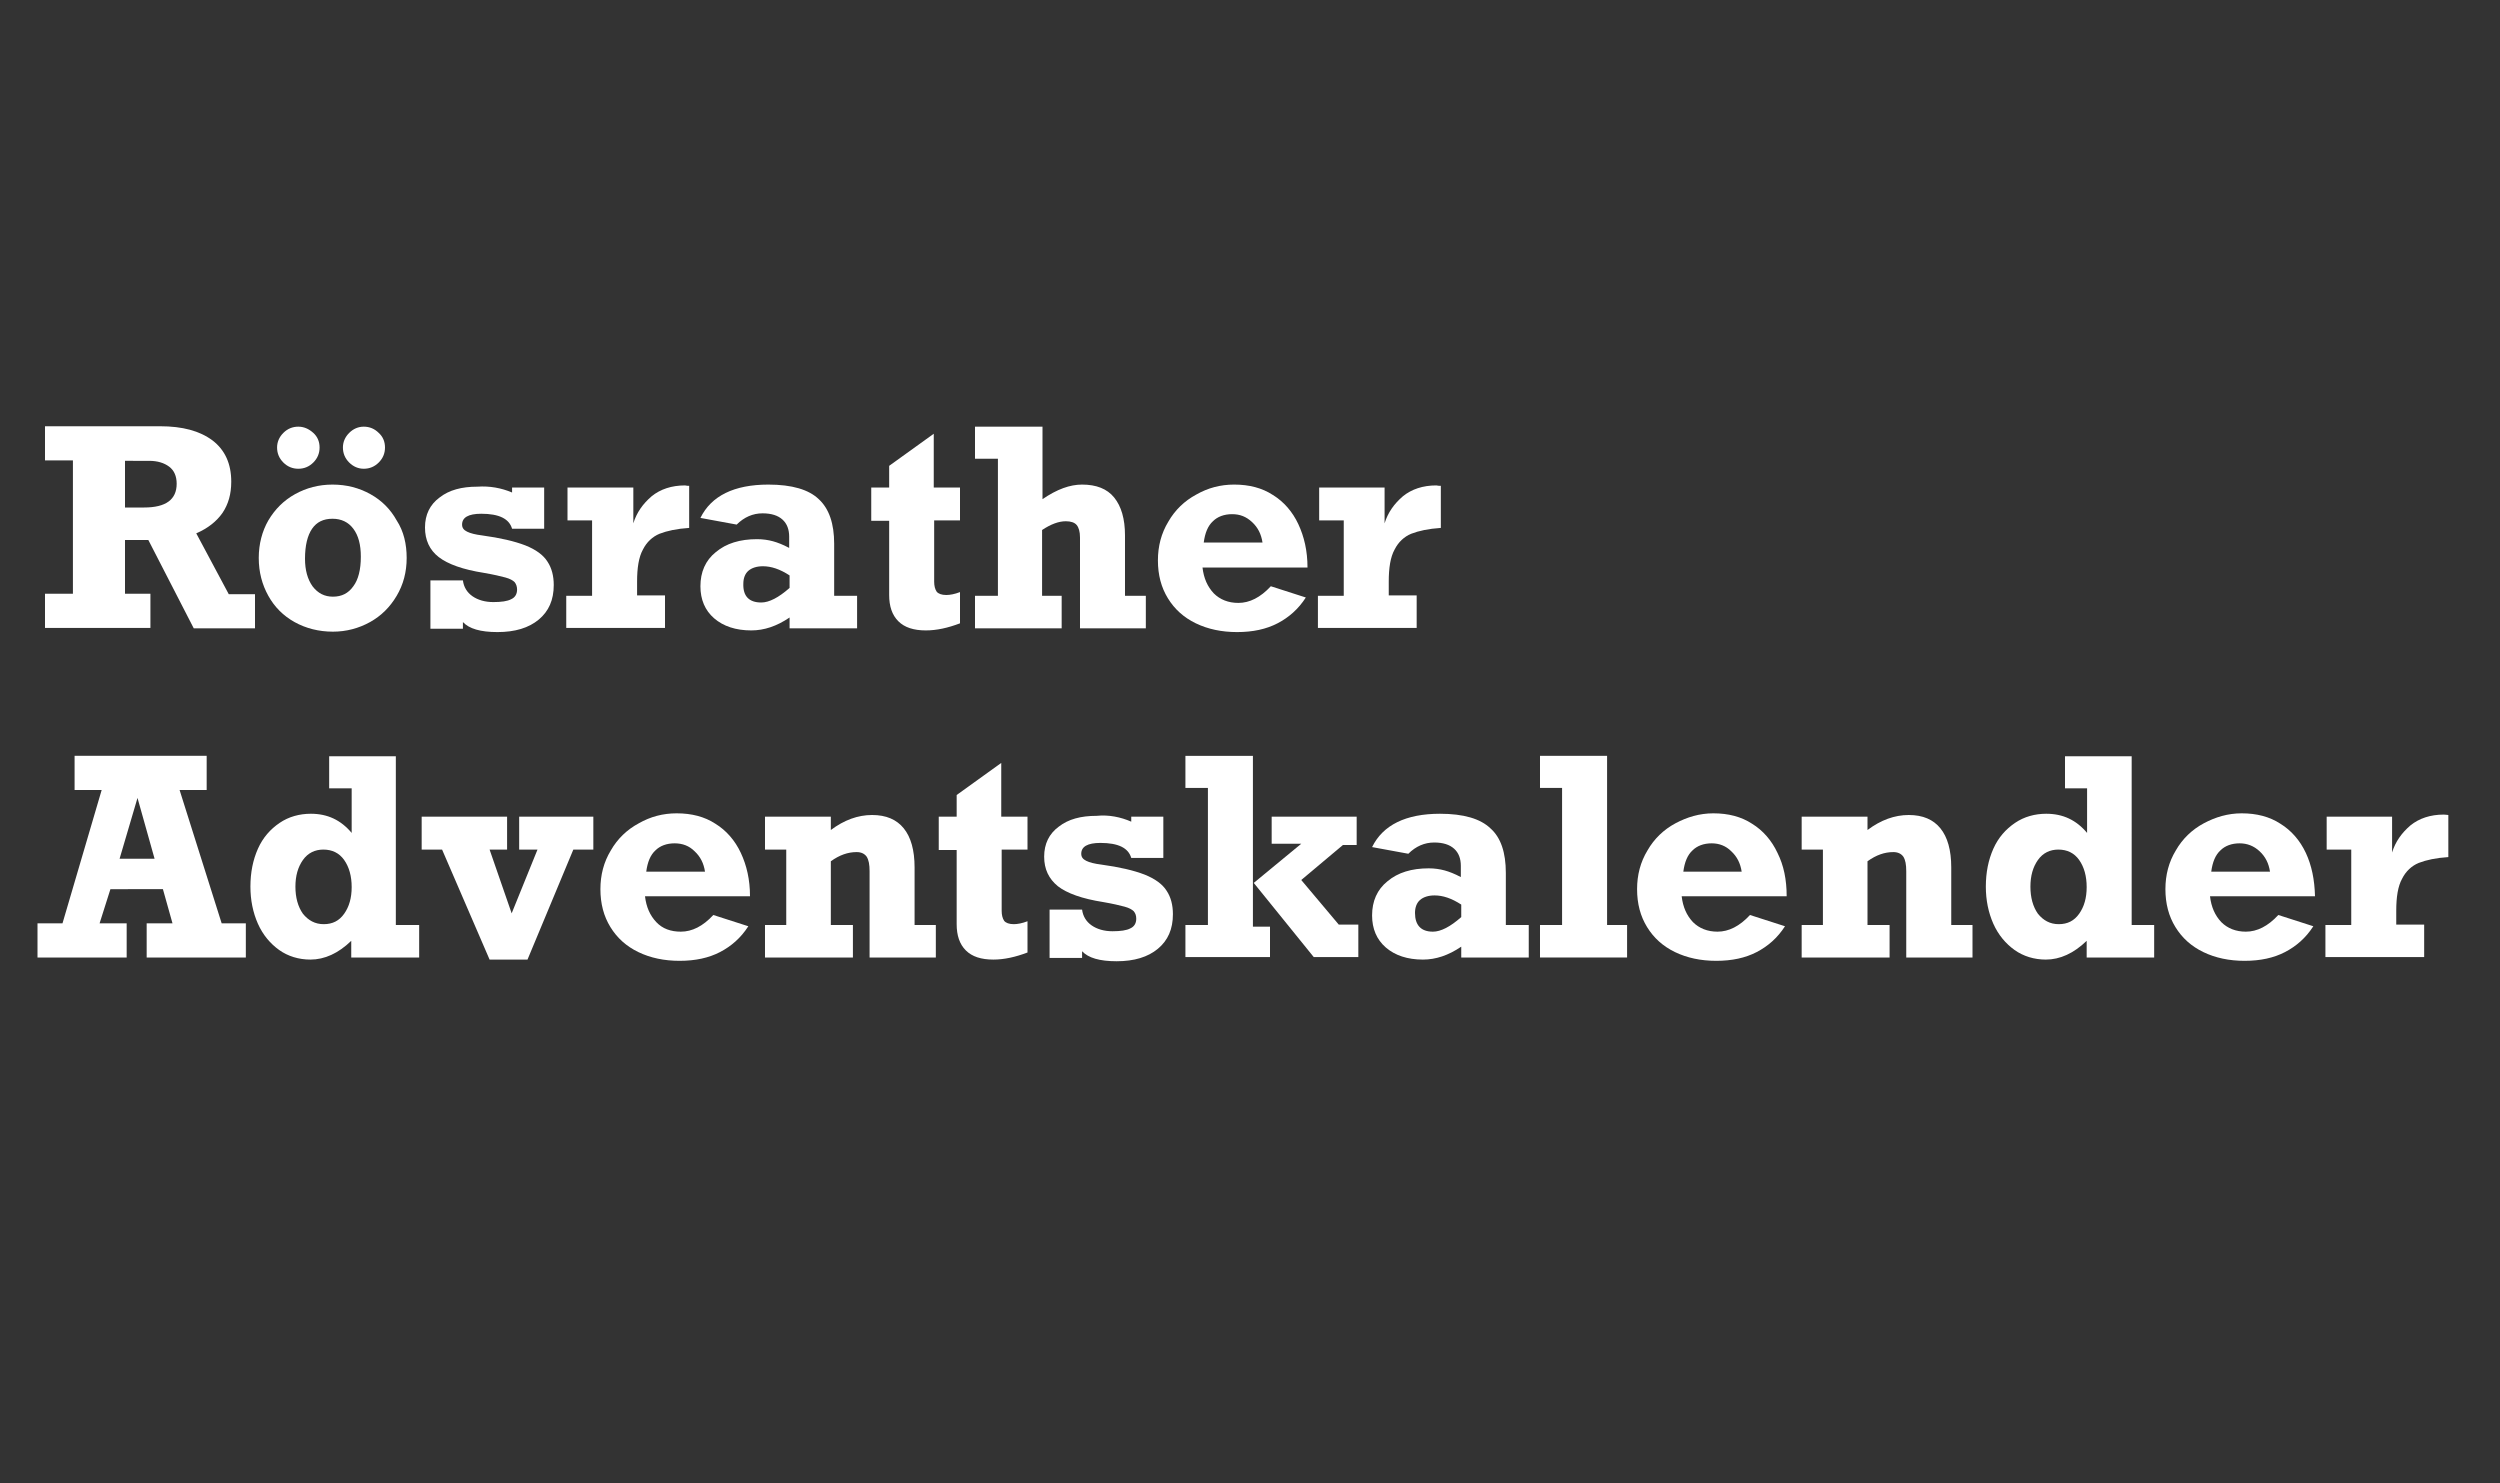 <?xml version="1.0" encoding="utf-8"?>
<svg xmlns="http://www.w3.org/2000/svg" xmlns:xlink="http://www.w3.org/1999/xlink" version="1.1" id="Ebene_1" x="0px" y="0px" viewBox="0 0 600 356" style="enable-background:new 0 0 600 356;" xml:space="preserve" width="300" height="178">
<rect x="0" y="0" width="600" height="356" fill="#333333" stroke="none"/>
<style type="text/css">
	.st0{fill:#FFFFFF;}
</style>
<g>
	<path class="st0" d="M55.5,115.6c0,3-0.7,5.4-2.1,7.5c-1.4,2-3.5,3.7-6.3,4.9l7.8,14.6h6.3v8.2H46.5l-10.9-21.2H30v12.9h6.1v8.2   H10.8v-8.2h6.7v-32h-6.7v-8.2h27.6c5.4,0,9.5,1.1,12.6,3.4C54,108,55.5,111.3,55.5,115.6z M42.4,116.1c0-1.8-0.6-3.2-1.8-4.1   c-1.2-0.9-2.8-1.4-4.8-1.4H30v11.2h4.6C39.8,121.8,42.4,119.9,42.4,116.1z"/>
	<path class="st0" d="M97.6,133.9c0,3.4-0.8,6.4-2.4,9.1c-1.6,2.7-3.7,4.8-6.4,6.3s-5.7,2.3-8.9,2.3c-3.4,0-6.5-0.8-9.2-2.3   s-4.8-3.6-6.3-6.3c-1.5-2.7-2.3-5.7-2.3-9.1c0-3.3,0.8-6.4,2.3-9c1.6-2.7,3.7-4.8,6.4-6.3c2.7-1.5,5.7-2.3,9-2.3   c3.4,0,6.4,0.8,9.1,2.3c2.7,1.5,4.8,3.6,6.3,6.3C96.9,127.5,97.6,130.6,97.6,133.9z M76.7,107.4c0,1.4-0.5,2.6-1.5,3.6   c-1,1-2.2,1.5-3.6,1.5c-1.4,0-2.6-0.5-3.6-1.5c-1-1-1.5-2.2-1.5-3.6c0-1.3,0.5-2.5,1.5-3.5c1-1,2.2-1.5,3.6-1.5   c1.3,0,2.5,0.5,3.6,1.5C76.2,104.8,76.7,106,76.7,107.4z M79.9,143.2c2.1,0,3.7-0.8,4.9-2.5c1.2-1.6,1.8-4,1.8-7.1   c0-2.9-0.6-5.1-1.8-6.7c-1.2-1.6-2.9-2.4-5-2.4c-2.2,0-3.8,0.8-4.9,2.4c-1.1,1.6-1.7,4-1.7,7.2c0,2.7,0.6,4.9,1.8,6.6   C76.3,142.4,77.9,143.2,79.9,143.2z M92.4,107.4c0,1.4-0.5,2.6-1.5,3.6c-1,1-2.2,1.5-3.6,1.5c-1.3,0-2.5-0.5-3.5-1.5   c-1-1-1.5-2.2-1.5-3.6c0-1.3,0.5-2.5,1.5-3.5s2.2-1.5,3.5-1.5c1.4,0,2.6,0.5,3.6,1.5C91.9,104.8,92.4,106,92.4,107.4z"/>
	<path class="st0" d="M122.9,118.2V117h7.7v9.9h-7.7c-0.7-2.4-3.1-3.6-7.4-3.6c-3.1,0-4.6,0.9-4.6,2.6c0,0.8,0.4,1.3,1.2,1.7   s2,0.7,3.6,0.9c4.4,0.6,7.8,1.4,10.4,2.4c2.5,1,4.3,2.3,5.3,3.9c1,1.5,1.5,3.4,1.5,5.6c0,3.6-1.2,6.3-3.6,8.3c-2.4,2-5.7,3-9.9,3   c-4.1,0-6.8-0.8-8.3-2.4v1.6h-7.8v-11.6h7.8c0.2,1.6,1,2.9,2.3,3.8c1.3,0.9,3,1.4,5,1.4c1.9,0,3.4-0.2,4.3-0.7   c0.9-0.4,1.4-1.2,1.4-2.3c0-0.7-0.2-1.3-0.6-1.8c-0.4-0.4-1.1-0.8-2.2-1.1c-1.1-0.3-2.8-0.7-5.1-1.1c-5.1-0.8-8.7-2.1-10.9-3.8   s-3.3-4.1-3.3-7.1c0-3.1,1.2-5.5,3.5-7.2c2.3-1.8,5.3-2.6,9.1-2.6C117.5,116.6,120.3,117.1,122.9,118.2z"/>
	<path class="st0" d="M165.4,116.6v10.1c-3,0.2-5.3,0.7-7.1,1.4c-1.7,0.7-3.1,2-4,3.8c-1,1.8-1.4,4.4-1.4,7.7v3.3h6.7v7.8h-23.7V143   h6.2v-18.1h-5.9V117H152v8.6c0.8-2.6,2.3-4.7,4.4-6.5c2.1-1.7,4.8-2.6,8-2.6C164.8,116.6,165.2,116.6,165.4,116.6z"/>
	<path class="st0" d="M200.2,130.5V143h5.5v7.8h-16.2v-2.6c-3.1,2.1-6.1,3.1-9.2,3.1c-3.7,0-6.7-1-8.9-2.9c-2.2-1.9-3.3-4.5-3.3-7.7   c0-3.4,1.2-6.2,3.7-8.2c2.5-2.1,5.8-3.1,9.9-3.1c1.4,0,2.7,0.2,3.8,0.5c1.1,0.3,2.4,0.8,3.9,1.6v-2.7c0-1.7-0.5-3.1-1.6-4.1   c-1.1-1-2.7-1.5-4.8-1.5c-2.3,0-4.4,0.9-6.2,2.7l-8.7-1.6c2.6-5.3,8.1-8,16.3-8c5.7,0,9.7,1.2,12.1,3.5   C199,122.1,200.2,125.7,200.2,130.5z M182.7,144.6c1.9,0,4.2-1.2,6.8-3.5v-3c-2.3-1.5-4.4-2.2-6.4-2.2c-1.5,0-2.7,0.4-3.5,1.1   c-0.8,0.7-1.2,1.8-1.2,3.1C178.3,143.1,179.8,144.6,182.7,144.6z"/>
	<path class="st0" d="M230.4,117v7.9h-6.2v14.7c0,1,0.2,1.8,0.6,2.4c0.4,0.5,1.2,0.8,2.3,0.8c0.9,0,2-0.2,3.3-0.7v7.5   c-2.9,1.1-5.6,1.7-8.2,1.7c-2.9,0-5.1-0.7-6.6-2.2c-1.5-1.5-2.2-3.6-2.2-6.3v-17.8h-4.3V117h4.3v-5.2l10.7-7.7V117H230.4z"/>
	<path class="st0" d="M259.7,116.3c3.4,0,6,1,7.7,3.1s2.6,5.1,2.6,9.1V143h5v7.8h-15.8v-21.8c0-1.4-0.3-2.4-0.8-3s-1.4-0.9-2.6-0.9   c-1.7,0-3.6,0.7-5.7,2.1V143h4.7v7.8H234V143h5.5v-32.9H234v-7.7h16.2v17.4C253.7,117.4,256.8,116.3,259.7,116.3z"/>
	<path class="st0" d="M313.8,136.2h-25.2c0.3,2.6,1.2,4.6,2.7,6.2c1.5,1.5,3.5,2.3,5.9,2.3c2.7,0,5.3-1.3,7.8-4l8.4,2.7   c-1.8,2.8-4.1,4.8-6.8,6.2c-2.7,1.4-5.9,2.1-9.7,2.1c-3.7,0-7-0.7-9.9-2.1c-2.9-1.4-5.1-3.4-6.7-6s-2.4-5.6-2.4-9.1   c0-3.4,0.8-6.5,2.5-9.3c1.6-2.8,3.9-5,6.7-6.5c2.8-1.6,5.8-2.4,9.1-2.4c3.6,0,6.7,0.8,9.3,2.5c2.6,1.6,4.7,4,6.1,7   S313.8,132.2,313.8,136.2z M295.7,123.4c-1.9,0-3.5,0.6-4.6,1.7c-1.2,1.1-1.9,2.8-2.2,5.1h14.1c-0.3-2-1.1-3.6-2.5-4.9   S297.6,123.4,295.7,123.4z"/>
	<path class="st0" d="M345.8,116.6v10.1c-3,0.2-5.3,0.7-7.1,1.4c-1.7,0.7-3.1,2-4,3.8c-1,1.8-1.4,4.4-1.4,7.7v3.3h6.7v7.8h-23.7V143   h6.2v-18.1h-5.9V117h15.7v8.6c0.8-2.6,2.3-4.7,4.4-6.5c2.1-1.7,4.8-2.6,8-2.6C345.2,116.6,345.5,116.6,345.8,116.6z"/>
	<path class="st0" d="M43.1,189.6l10.1,32H59v8.2H35.2v-8.2h6.2l-2.3-8.2H26.5l-2.6,8.2h6.5v8.2H9v-8.2h6l9.4-32h-6.5v-8.2h31.7v8.2   H43.1z M33,191.5l-4.3,14.6h8.4L33,191.5z"/>
	<path class="st0" d="M100.6,222v7.8H84.3v-4c-3.1,3-6.4,4.5-9.8,4.5c-2.8,0-5.4-0.8-7.5-2.3s-3.9-3.6-5.1-6.3   c-1.2-2.7-1.8-5.7-1.8-8.9c0-3.4,0.6-6.4,1.8-9.1c1.2-2.7,3-4.7,5.2-6.2c2.2-1.5,4.8-2.2,7.5-2.2c4,0,7.2,1.5,9.8,4.6v-10.7H79   v-7.7h16V222H100.6z M77.7,221.8c2.1,0,3.7-0.8,4.9-2.5c1.2-1.7,1.8-3.8,1.8-6.4c0-2.6-0.6-4.8-1.8-6.5c-1.2-1.7-2.9-2.5-5-2.5   c-2,0-3.7,0.8-4.9,2.5c-1.2,1.7-1.8,3.8-1.8,6.4c0,2.6,0.6,4.8,1.8,6.5C74,220.9,75.6,221.8,77.7,221.8z"/>
	<path class="st0" d="M117.5,203.9l5.3,15.3l6.2-15.3h-4.4V196h17.8v7.9h-4.8l-11,26.4h-9.1l-11.4-26.4h-4.9V196h20.5v7.9H117.5z"/>
	<path class="st0" d="M180,215.1h-25.2c0.3,2.6,1.2,4.6,2.7,6.2s3.5,2.3,5.9,2.3c2.7,0,5.3-1.3,7.8-4l8.4,2.7   c-1.8,2.8-4.1,4.8-6.8,6.2c-2.7,1.4-5.9,2.1-9.7,2.1c-3.7,0-7-0.7-9.9-2.1c-2.9-1.4-5.1-3.4-6.7-6s-2.4-5.6-2.4-9.1   c0-3.4,0.8-6.5,2.5-9.3c1.6-2.8,3.9-5,6.7-6.5c2.8-1.6,5.8-2.4,9.1-2.4c3.6,0,6.7,0.8,9.3,2.5c2.6,1.6,4.7,4,6.1,7   C179.2,207.7,180,211.1,180,215.1z M161.9,202.4c-1.9,0-3.5,0.6-4.6,1.7c-1.2,1.1-1.9,2.8-2.2,5.1h14.1c-0.3-2-1.1-3.6-2.5-4.9   C165.4,203,163.8,202.4,161.9,202.4z"/>
	<path class="st0" d="M219.5,208.2V222h5.1v7.8h-15.9v-20.7c0-1.6-0.2-2.7-0.7-3.5c-0.5-0.7-1.3-1.1-2.4-1.1c-2.1,0-4.1,0.7-6.2,2.2   V222h5.3v7.8h-21.1V222h5.1v-18.1h-5.1V196h15.8v3.2c3.2-2.4,6.5-3.6,9.9-3.6c3.4,0,5.9,1.1,7.6,3.2S219.5,204,219.5,208.2z"/>
	<path class="st0" d="M246.6,196v7.9h-6.2v14.7c0,1,0.2,1.8,0.6,2.4c0.4,0.5,1.2,0.8,2.3,0.8c0.9,0,2-0.2,3.3-0.7v7.5   c-2.9,1.1-5.6,1.7-8.2,1.7c-2.9,0-5.1-0.7-6.6-2.2c-1.5-1.5-2.2-3.6-2.2-6.3v-17.8h-4.3V196h4.3v-5.2l10.7-7.7V196H246.6z"/>
	<path class="st0" d="M271.5,197.2V196h7.7v9.9h-7.7c-0.7-2.4-3.1-3.6-7.4-3.6c-3.1,0-4.6,0.9-4.6,2.6c0,0.8,0.4,1.3,1.2,1.7   c0.8,0.4,2,0.7,3.6,0.9c4.4,0.6,7.8,1.4,10.4,2.4c2.5,1,4.3,2.3,5.3,3.9c1,1.5,1.5,3.4,1.5,5.6c0,3.6-1.2,6.3-3.6,8.3   c-2.4,2-5.7,3-9.9,3c-4.1,0-6.8-0.8-8.3-2.4v1.6h-7.8v-11.6h7.8c0.2,1.6,1,2.9,2.3,3.8c1.3,0.9,3,1.4,5,1.4c1.9,0,3.4-0.2,4.3-0.7   c0.9-0.4,1.4-1.2,1.4-2.3c0-0.8-0.2-1.3-0.6-1.8c-0.4-0.4-1.1-0.8-2.2-1.1c-1.1-0.3-2.8-0.7-5.1-1.1c-5.1-0.8-8.7-2.1-10.9-3.8   c-2.2-1.8-3.3-4.1-3.3-7.1c0-3.1,1.2-5.5,3.5-7.2c2.3-1.8,5.3-2.6,9.1-2.6C266.1,195.5,269,196.1,271.5,197.2z"/>
	<path class="st0" d="M304.8,222.3v7.4h-20.3V222h5.4v-32.9h-5.4v-7.7h16.2v41H304.8z M305.2,196h20.4v6.8h-3.3l-10,8.4l9,10.7h4.7   v7.8h-10.7l-14.4-17.8l11.4-9.4h-7.1V196z"/>
	<path class="st0" d="M361.4,209.5V222h5.5v7.8h-16.2v-2.6c-3.1,2.1-6.1,3.1-9.2,3.1c-3.7,0-6.7-1-8.9-2.9c-2.2-1.9-3.3-4.5-3.3-7.7   c0-3.4,1.2-6.2,3.7-8.2c2.5-2.1,5.8-3.1,9.9-3.1c1.4,0,2.7,0.2,3.8,0.5c1.1,0.3,2.4,0.8,3.9,1.6v-2.7c0-1.7-0.5-3.1-1.6-4.1   c-1.1-1-2.7-1.5-4.8-1.5c-2.3,0-4.4,0.9-6.2,2.7l-8.7-1.6c2.6-5.3,8.1-8,16.3-8c5.7,0,9.7,1.2,12.1,3.5   C360.2,201,361.4,204.6,361.4,209.5z M343.9,223.6c1.9,0,4.2-1.2,6.8-3.5v-3c-2.3-1.5-4.4-2.2-6.4-2.2c-1.5,0-2.7,0.4-3.5,1.1   c-0.8,0.7-1.2,1.8-1.2,3.1C339.6,222,341,223.6,343.9,223.6z"/>
	<path class="st0" d="M390.5,222v7.8h-20.9V222h5.3v-32.9h-5.3v-7.7h16.1V222H390.5z"/>
	<path class="st0" d="M428.8,215.1h-25.2c0.3,2.6,1.2,4.6,2.7,6.2c1.5,1.5,3.5,2.3,5.9,2.3c2.7,0,5.3-1.3,7.8-4l8.4,2.7   c-1.8,2.8-4.1,4.8-6.8,6.2c-2.7,1.4-5.9,2.1-9.7,2.1c-3.7,0-7-0.7-9.9-2.1c-2.9-1.4-5.1-3.4-6.7-6s-2.4-5.6-2.4-9.1   c0-3.4,0.8-6.5,2.5-9.3c1.6-2.8,3.9-5,6.7-6.5s5.8-2.4,9.1-2.4c3.6,0,6.7,0.8,9.3,2.5c2.6,1.6,4.7,4,6.1,7   C428.1,207.7,428.8,211.1,428.8,215.1z M410.8,202.4c-1.9,0-3.5,0.6-4.6,1.7c-1.2,1.1-1.9,2.8-2.2,5.1H418c-0.3-2-1.1-3.6-2.5-4.9   C414.2,203,412.6,202.4,410.8,202.4z"/>
	<path class="st0" d="M468.3,208.2V222h5.1v7.8h-15.9v-20.7c0-1.6-0.2-2.7-0.7-3.5c-0.5-0.7-1.3-1.1-2.4-1.1c-2.1,0-4.1,0.7-6.2,2.2   V222h5.3v7.8h-21.1V222h5.1v-18.1h-5.1V196h15.8v3.2c3.2-2.4,6.5-3.6,9.9-3.6c3.4,0,5.9,1.1,7.6,3.2   C467.4,200.9,468.3,204,468.3,208.2z"/>
	<path class="st0" d="M517,222v7.8h-16.2v-4c-3.1,3-6.4,4.5-9.8,4.5c-2.8,0-5.4-0.8-7.5-2.3s-3.9-3.6-5.1-6.3   c-1.2-2.7-1.8-5.7-1.8-8.9c0-3.4,0.6-6.4,1.8-9.1c1.2-2.7,3-4.7,5.2-6.2s4.8-2.2,7.5-2.2c4,0,7.2,1.5,9.8,4.6v-10.7h-5.3v-7.7h16   V222H517z M494.1,221.8c2.1,0,3.7-0.8,4.9-2.5c1.2-1.7,1.8-3.8,1.8-6.4c0-2.6-0.6-4.8-1.8-6.5c-1.2-1.7-2.9-2.5-5-2.5   c-2,0-3.7,0.8-4.9,2.5c-1.2,1.7-1.8,3.8-1.8,6.4c0,2.6,0.6,4.8,1.8,6.5C490.4,220.9,492,221.8,494.1,221.8z"/>
	<path class="st0" d="M555.6,215.1h-25.2c0.3,2.6,1.2,4.6,2.7,6.2c1.5,1.5,3.5,2.3,5.9,2.3c2.7,0,5.3-1.3,7.8-4l8.4,2.7   c-1.8,2.8-4.1,4.8-6.8,6.2c-2.7,1.4-5.9,2.1-9.7,2.1c-3.7,0-7-0.7-9.9-2.1c-2.9-1.4-5.1-3.4-6.7-6s-2.4-5.6-2.4-9.1   c0-3.4,0.8-6.5,2.5-9.3c1.6-2.8,3.9-5,6.7-6.5s5.8-2.4,9.1-2.4c3.6,0,6.7,0.8,9.3,2.5c2.6,1.6,4.7,4,6.1,7   C554.8,207.7,555.5,211.1,555.6,215.1z M537.5,202.4c-1.9,0-3.5,0.6-4.6,1.7c-1.2,1.1-1.9,2.8-2.2,5.1h14.1c-0.3-2-1.1-3.6-2.5-4.9   C540.9,203,539.3,202.4,537.5,202.4z"/>
	<path class="st0" d="M587.6,195.6v10.1c-3,0.2-5.3,0.7-7.1,1.4c-1.7,0.7-3.1,2-4,3.8c-1,1.8-1.4,4.4-1.4,7.7v3.3h6.7v7.8h-23.7V222   h6.2v-18.1h-5.9V196h15.7v8.6c0.8-2.6,2.3-4.7,4.4-6.5c2.1-1.7,4.8-2.6,8-2.6C587,195.5,587.3,195.6,587.6,195.6z"/>
</g>
</svg>

